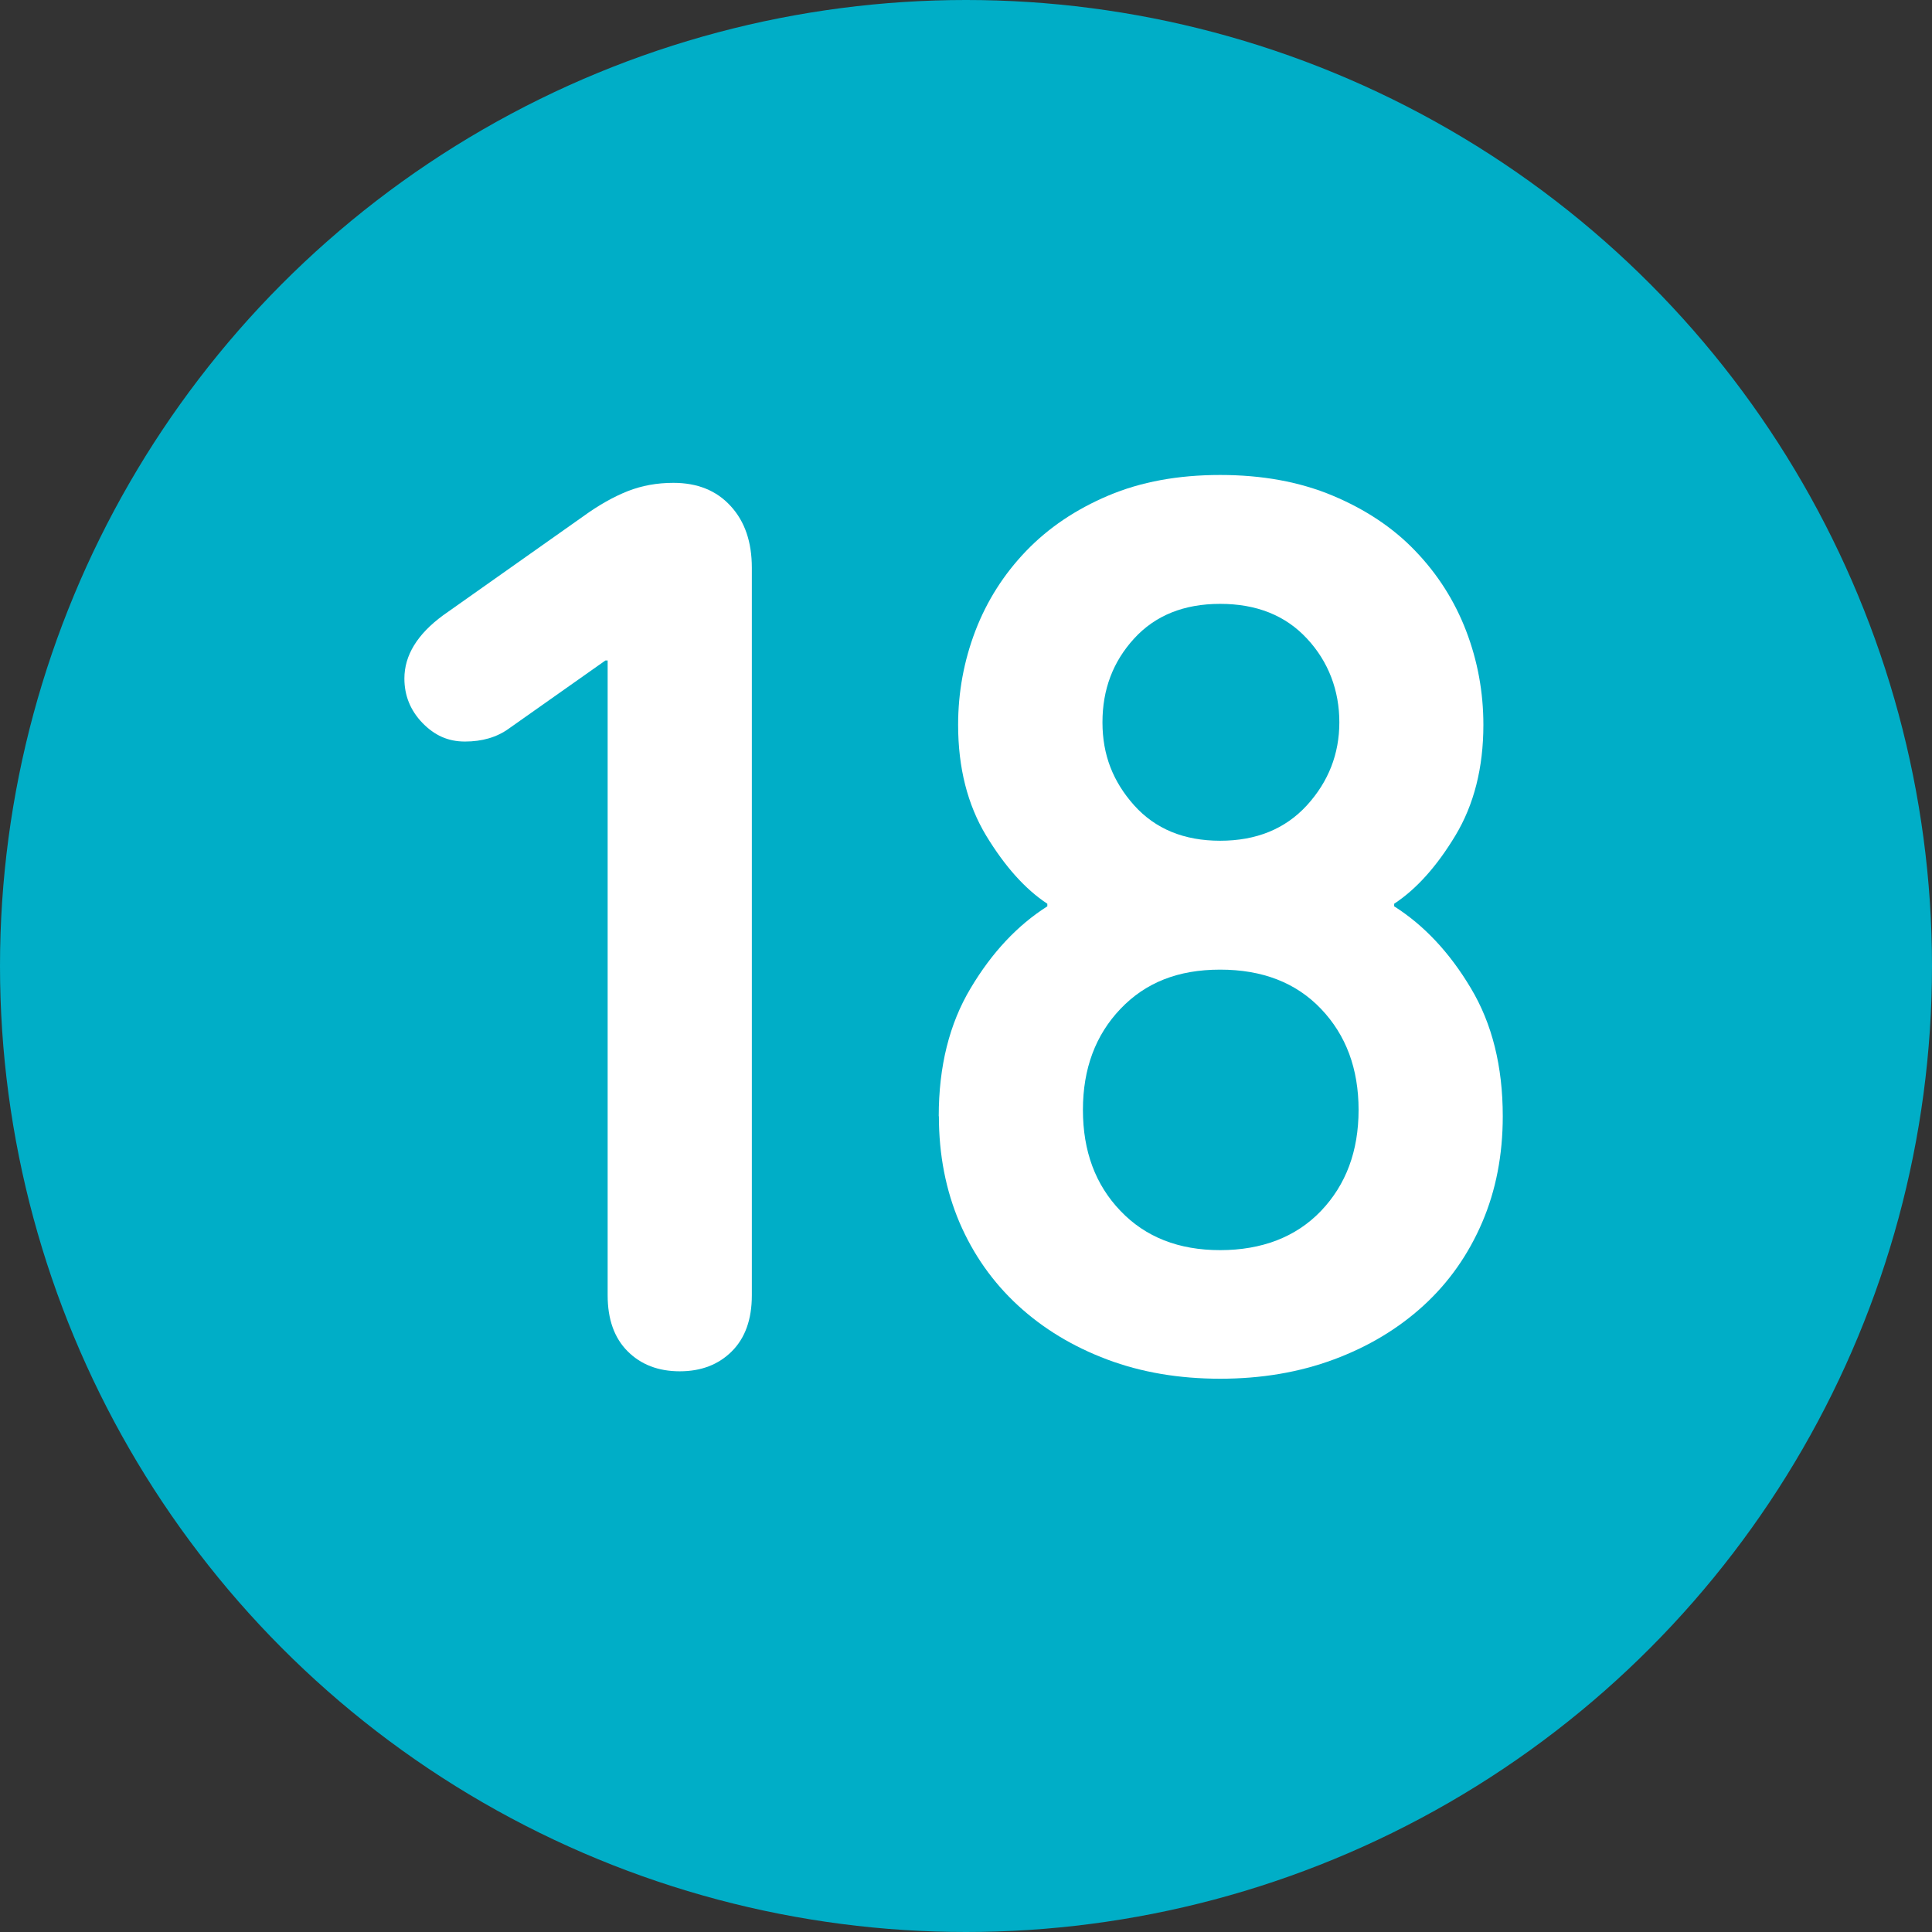<?xml version="1.0" encoding="UTF-8"?>
<svg id="Ebene_2" data-name="Ebene 2" xmlns="http://www.w3.org/2000/svg" viewBox="0 0 127.56 127.56">
  <rect x="0" y="0" width="127.56" height="127.56" fill="#333333" stroke="none"/>
  <defs>
    <style>
      .cls-1 {
        isolation: isolate;
      }

      .cls-2 {
        fill: #fff;
      }

      .cls-2, .cls-3 {
        stroke-width: 0px;
      }

      .cls-3 {
        fill: #00aec7;
      }
    </style>
  </defs>
  <g id="Blo">
    <g>
      <circle class="cls-3" cx="63.78" cy="63.78" r="63.78"/>
      <g class="cls-1">
        <path class="cls-2" d="M40.14,43.61h-.17l-6.38,4.5c-.79.57-1.76.85-2.89.85s-2.01-.41-2.81-1.23c-.79-.82-1.19-1.8-1.19-2.93,0-1.53.85-2.92,2.55-4.17l9.26-6.54c1.02-.74,2-1.29,2.93-1.66.94-.37,1.94-.55,3.02-.55,1.59,0,2.85.51,3.78,1.53.94,1.02,1.4,2.38,1.4,4.08v48.03c0,1.59-.44,2.82-1.32,3.7s-2.03,1.32-3.44,1.32-2.56-.44-3.44-1.32c-.88-.88-1.32-2.11-1.32-3.7v-41.91Z"/>
        <path class="cls-2" d="M61.98,73.7c0-3.29.7-6.11,2.11-8.46,1.4-2.35,3.09-4.15,5.06-5.4v-.17c-1.46-.96-2.8-2.46-4.04-4.5-1.23-2.04-1.85-4.48-1.85-7.31,0-2.15.38-4.22,1.14-6.21.76-1.98,1.88-3.74,3.35-5.27,1.47-1.53,3.28-2.75,5.43-3.66,2.15-.91,4.61-1.36,7.38-1.36s5.24.45,7.42,1.36c2.17.91,4,2.12,5.47,3.66,1.47,1.53,2.59,3.29,3.35,5.27.76,1.98,1.14,4.05,1.14,6.21,0,2.83-.62,5.27-1.85,7.31s-2.58,3.54-4.04,4.5v.17c1.97,1.25,3.66,3.05,5.06,5.4,1.41,2.35,2.11,5.17,2.11,8.46,0,2.55-.45,4.89-1.36,7.01s-2.19,3.95-3.86,5.48-3.65,2.72-5.94,3.57c-2.29.85-4.79,1.27-7.5,1.27s-5.2-.42-7.46-1.27c-2.26-.85-4.23-2.04-5.89-3.57s-2.95-3.36-3.86-5.48c-.9-2.12-1.36-4.46-1.36-7.01ZM71.5,73.28c0,2.72.82,4.94,2.48,6.67,1.65,1.73,3.84,2.59,6.58,2.59s5.01-.86,6.66-2.59c1.65-1.73,2.48-3.95,2.48-6.67s-.83-4.94-2.48-6.67c-1.65-1.73-3.87-2.59-6.66-2.59s-4.93.86-6.58,2.59c-1.65,1.73-2.48,3.95-2.48,6.67ZM80.56,55.51c2.39,0,4.3-.78,5.73-2.34,1.42-1.56,2.14-3.39,2.14-5.48s-.71-4-2.14-5.53c-1.42-1.53-3.33-2.29-5.73-2.29s-4.29.77-5.68,2.29c-1.4,1.53-2.09,3.37-2.09,5.53s.7,3.92,2.09,5.48c1.4,1.56,3.29,2.34,5.68,2.34Z"/>
      </g>
    </g>
  </g>
</svg>